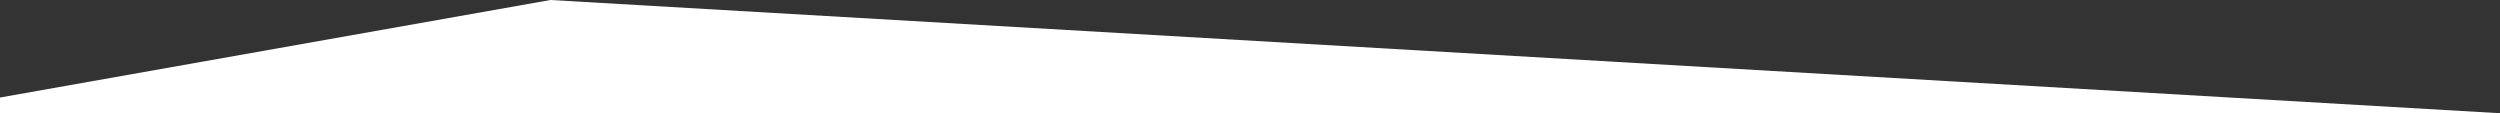 <?xml version="1.0" encoding="utf-8"?>
<!-- Generator: Adobe Illustrator 19.0.0, SVG Export Plug-In . SVG Version: 6.00 Build 0)  -->
<svg version="1.1" id="Livello_1" xmlns="http://www.w3.org/2000/svg" xmlns:xlink="http://www.w3.org/1999/xlink" x="0px" y="0px"
	 viewBox="-11036 11327.1 302.5 13.7" style="enable-background:new -11036 11327.1 302.5 13.7;" xml:space="preserve">
<rect x="-11036" y="11327.1" width="302.5" height="13.7" fill="#333333" stroke="none"/>
<style type="text/css">
	.st0{fill:#FFFFFF;}
</style>
<polygon class="st0" points="-10733.5,11340.8 -10733.5,11340.8 -10969.4,11327.1 -11036,11338.9 -11036,11340.8 "/>
</svg>
